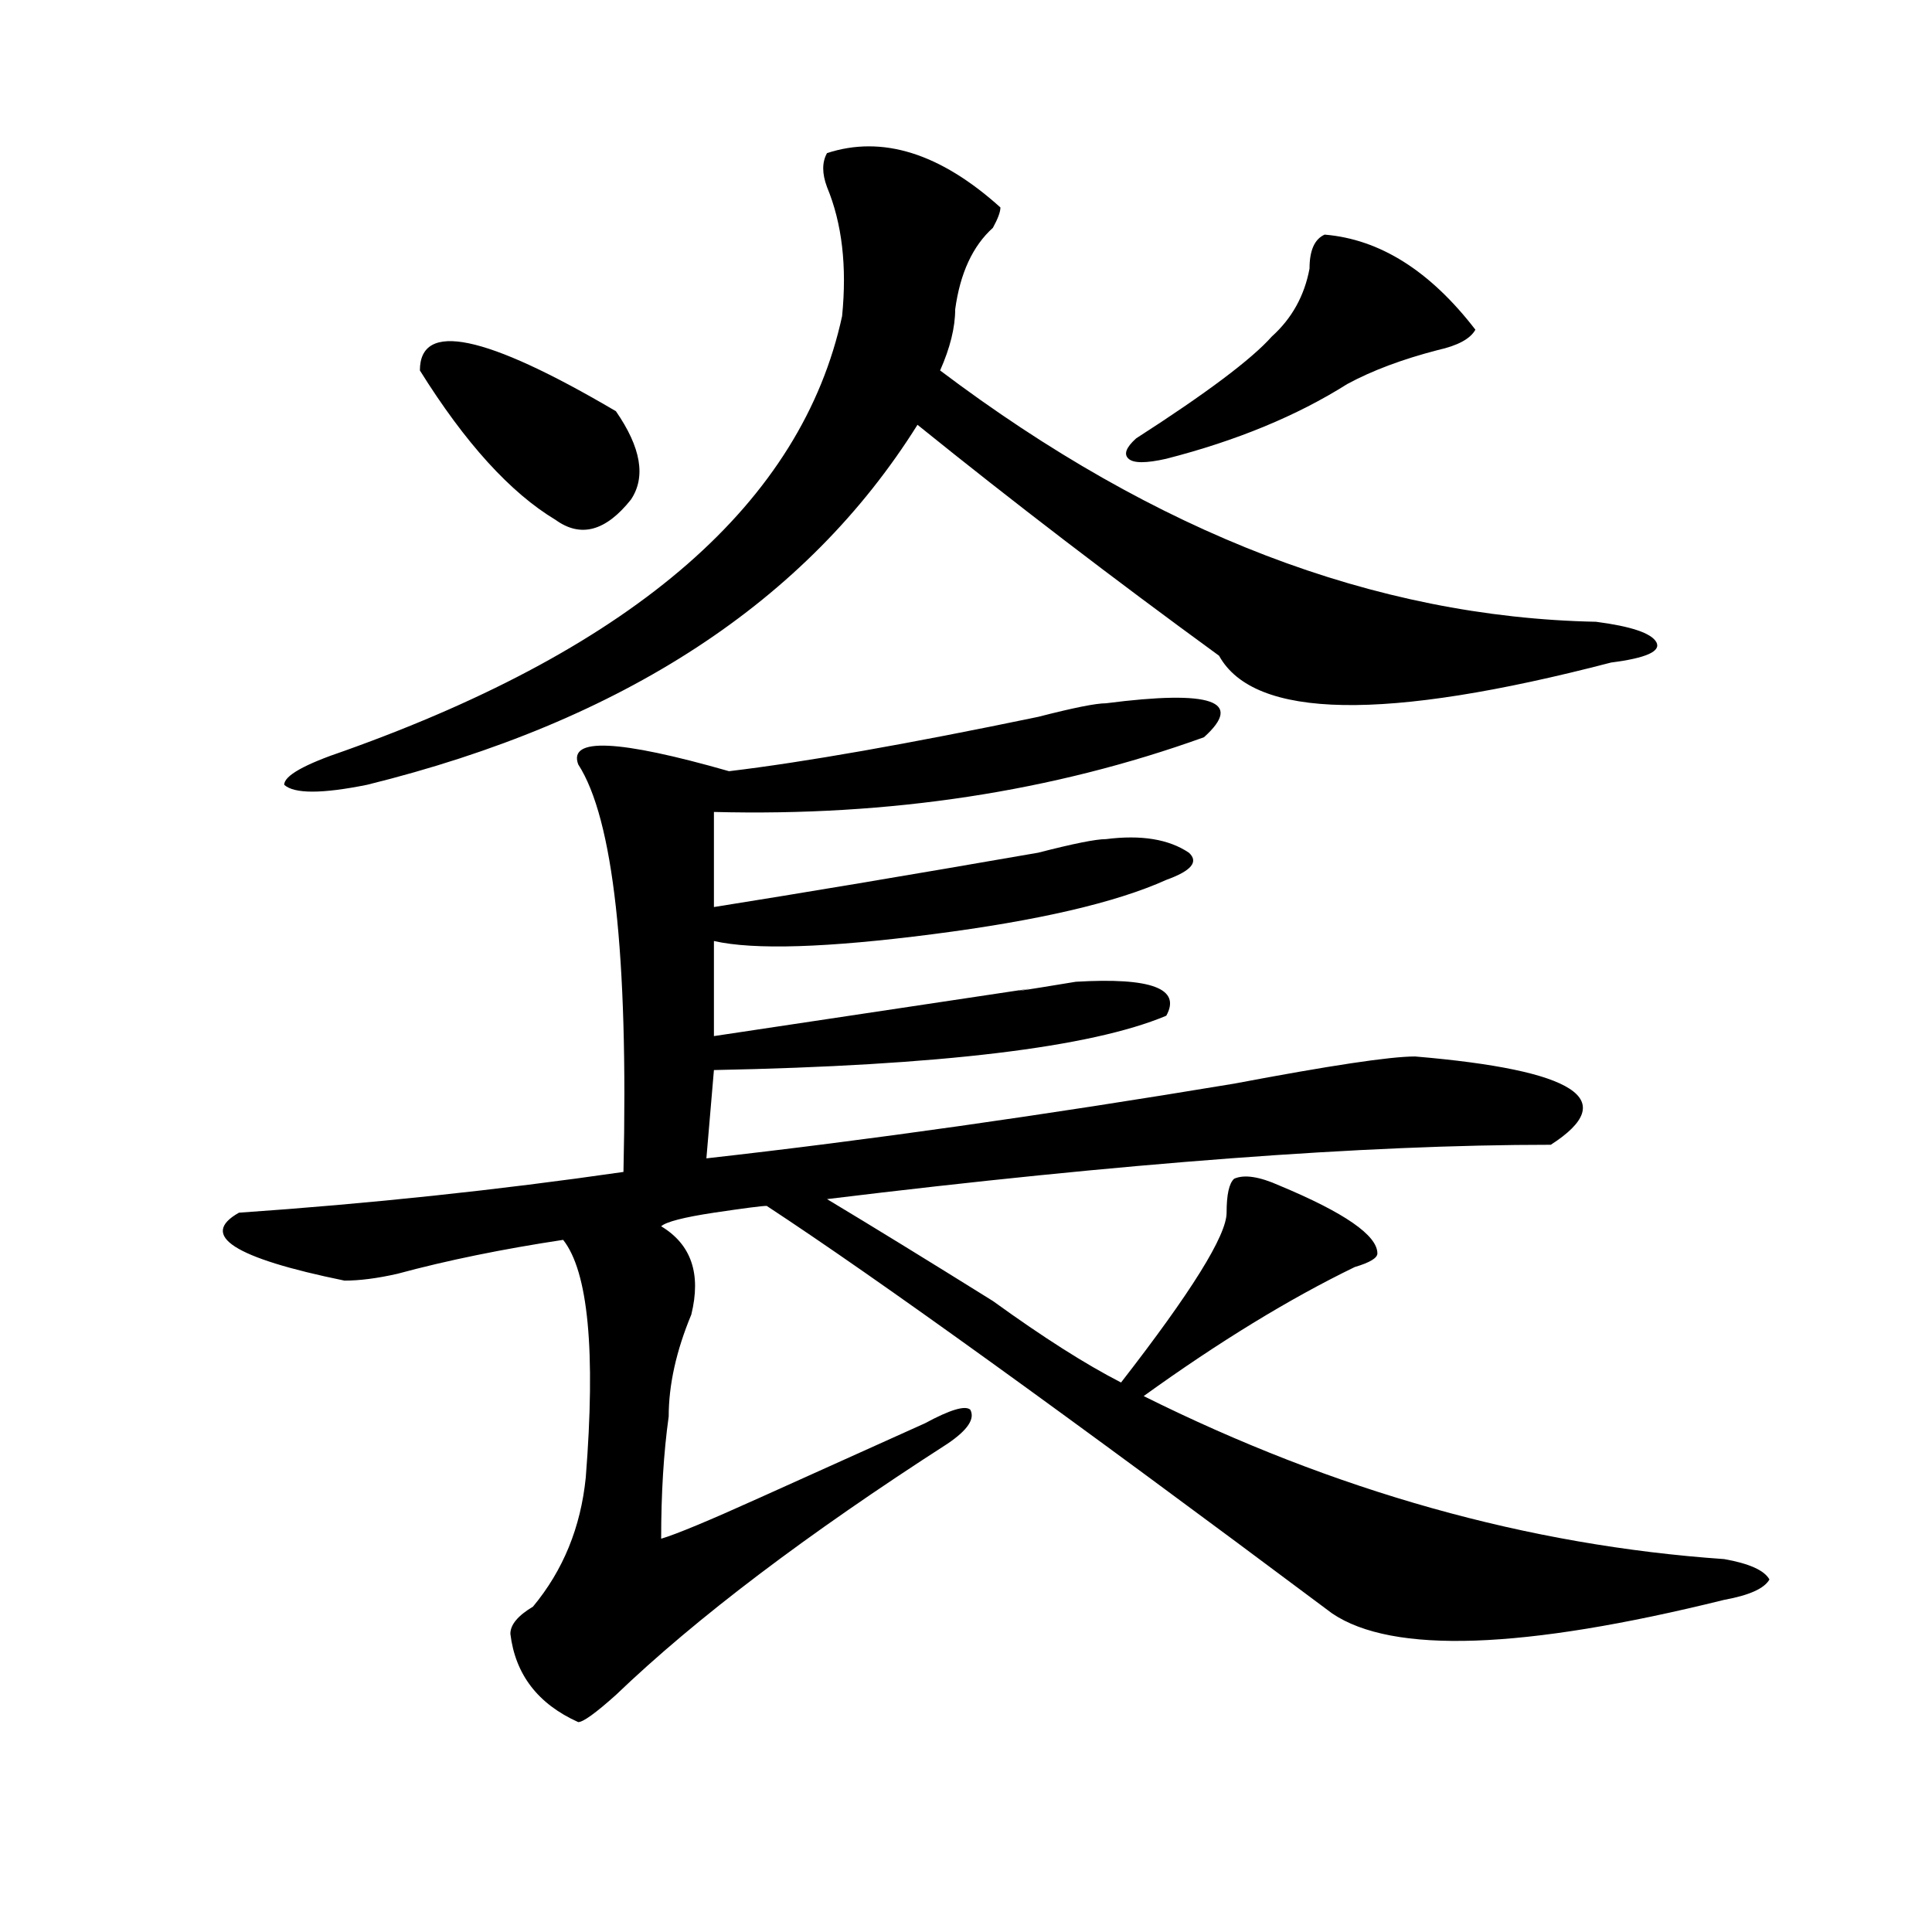 <?xml version="1.0" encoding="utf-8"?>
<!-- Generator: Adobe Illustrator 16.0.0, SVG Export Plug-In . SVG Version: 6.00 Build 0)  -->
<!DOCTYPE svg PUBLIC "-//W3C//DTD SVG 1.1//EN" "http://www.w3.org/Graphics/SVG/1.1/DTD/svg11.dtd">
<svg version="1.1" id="图层_1" xmlns="http://www.w3.org/2000/svg" xmlns:xlink="http://www.w3.org/1999/xlink" x="0px" y="0px"
	 width="1000px" height="1000px" viewBox="0 0 1000 1000" enable-background="new 0 0 1000 1000" xml:space="preserve">
<path d="M572.449,364.016c54.633-7.031,71.522-1.153,50.73,17.578c-78.047,28.125-162.618,41.034-253.652,38.672v49.219
	c44.206-7.031,100.119-16.369,167.801-28.125c18.17-4.669,29.877-7.031,35.121-7.031c18.17-2.307,32.499,0,42.926,7.031
	c5.183,4.725,1.28,9.394-11.707,14.063c-26.036,11.756-66.34,21.094-120.973,28.125s-92.376,8.24-113.168,3.516v49.219
	c46.828-7.031,101.461-15.216,163.898-24.609c-13.049,2.362-5.244,1.209,23.414-3.516c39.023-2.307,54.633,3.516,46.828,17.578
	c-39.023,16.425-117.07,25.818-234.141,28.125l-3.902,45.703c83.229-9.338,174.264-22.247,273.164-38.672
	c49.389-9.338,80.607-14.063,93.656-14.063c83.229,7.031,106.644,22.303,70.242,45.703c-96.278,0-221.153,9.394-374.625,28.125
	c23.414,14.063,52.011,31.641,85.852,52.734c25.975,18.787,48.108,32.85,66.34,42.188c36.401-46.856,54.633-76.135,54.633-87.891
	c0-9.338,1.28-15.216,3.902-17.578c5.183-2.307,12.987-1.153,23.414,3.516c33.779,14.063,50.73,25.818,50.73,35.156
	c0,2.362-3.902,4.725-11.707,7.031c-33.841,16.425-70.242,38.672-109.266,66.797c98.839,49.219,199.02,77.344,300.48,84.375
	c12.987,2.307,20.792,5.822,23.414,10.547c-2.622,4.669-10.427,8.185-23.414,10.547c-104.083,25.763-171.703,28.125-202.922,7.031
	C551.596,732.003,454.037,661.69,396.844,624.172c-2.622,0-11.707,1.209-27.316,3.516c-15.609,2.362-24.756,4.725-27.316,7.031
	c15.609,9.394,20.792,24.609,15.609,45.703c-7.805,18.787-11.707,36.365-11.707,52.734c-2.622,18.787-3.902,39.881-3.902,63.281
	c7.805-2.307,24.694-9.338,50.73-21.094c36.401-16.369,64.998-29.278,85.852-38.672c12.987-7.031,20.792-9.338,23.414-7.031
	c2.561,4.725-1.342,10.547-11.707,17.578c-72.864,46.912-130.119,90.197-171.703,130.078c-10.427,9.338-16.951,14.063-19.512,14.063
	c-20.854-9.394-32.561-24.609-35.121-45.703c0-4.725,3.902-9.394,11.707-14.063c15.609-18.787,24.694-40.979,27.316-66.797
	c5.183-65.588,1.28-106.622-11.707-123.047c-31.219,4.725-59.877,10.547-85.852,17.578c-10.427,2.362-19.512,3.516-27.316,3.516
	c-57.255-11.7-75.486-23.4-54.633-35.156c67.62-4.669,133.96-11.7,199.02-21.094c2.561-112.5-5.244-182.813-23.414-210.938
	c-5.244-14.063,20.792-12.854,78.047,3.516c39.023-4.669,92.314-14.063,159.996-28.125
	C555.498,366.378,567.205,364.016,572.449,364.016z M428.063,79.25c28.597-9.338,58.535,0,89.754,28.125
	c0,2.362-1.342,5.878-3.902,10.547c-10.427,9.394-16.951,23.456-19.512,42.188c0,9.394-2.622,19.94-7.805,31.641
	c111.826,84.375,224.994,127.771,339.504,130.078c18.17,2.362,28.597,5.878,31.219,10.547c2.561,4.725-5.244,8.24-23.414,10.547
	c-117.07,30.487-184.752,29.334-202.922-3.516c-54.633-39.825-106.705-79.65-156.094-119.531
	c-57.255,91.406-152.191,153.534-284.871,186.328c-23.414,4.725-37.743,4.725-42.926,0c0-4.669,10.365-10.547,31.219-17.578
	c150.85-53.888,236.701-128.869,257.555-225c2.561-25.763,0-48.01-7.805-66.797C425.44,89.797,425.44,83.975,428.063,79.25z
	 M217.336,191.75c0-25.763,33.779-18.731,101.461,21.094c12.987,18.787,15.609,34.003,7.805,45.703
	c-13.049,16.425-26.036,19.94-39.023,10.547C264.164,255.031,240.75,229.269,217.336,191.75z M685.617,121.438
	c28.597,2.362,54.633,18.787,78.047,49.219c-2.622,4.725-9.146,8.24-19.512,10.547c-18.231,4.725-33.841,10.547-46.828,17.578
	c-26.036,16.425-57.255,29.334-93.656,38.672c-10.427,2.362-16.951,2.362-19.512,0c-2.622-2.307-1.342-5.822,3.902-10.547
	c36.401-23.4,59.815-40.979,70.242-52.734c10.365-9.338,16.89-21.094,19.512-35.156C677.813,129.678,680.373,123.8,685.617,121.438z
	"/>
</svg>
